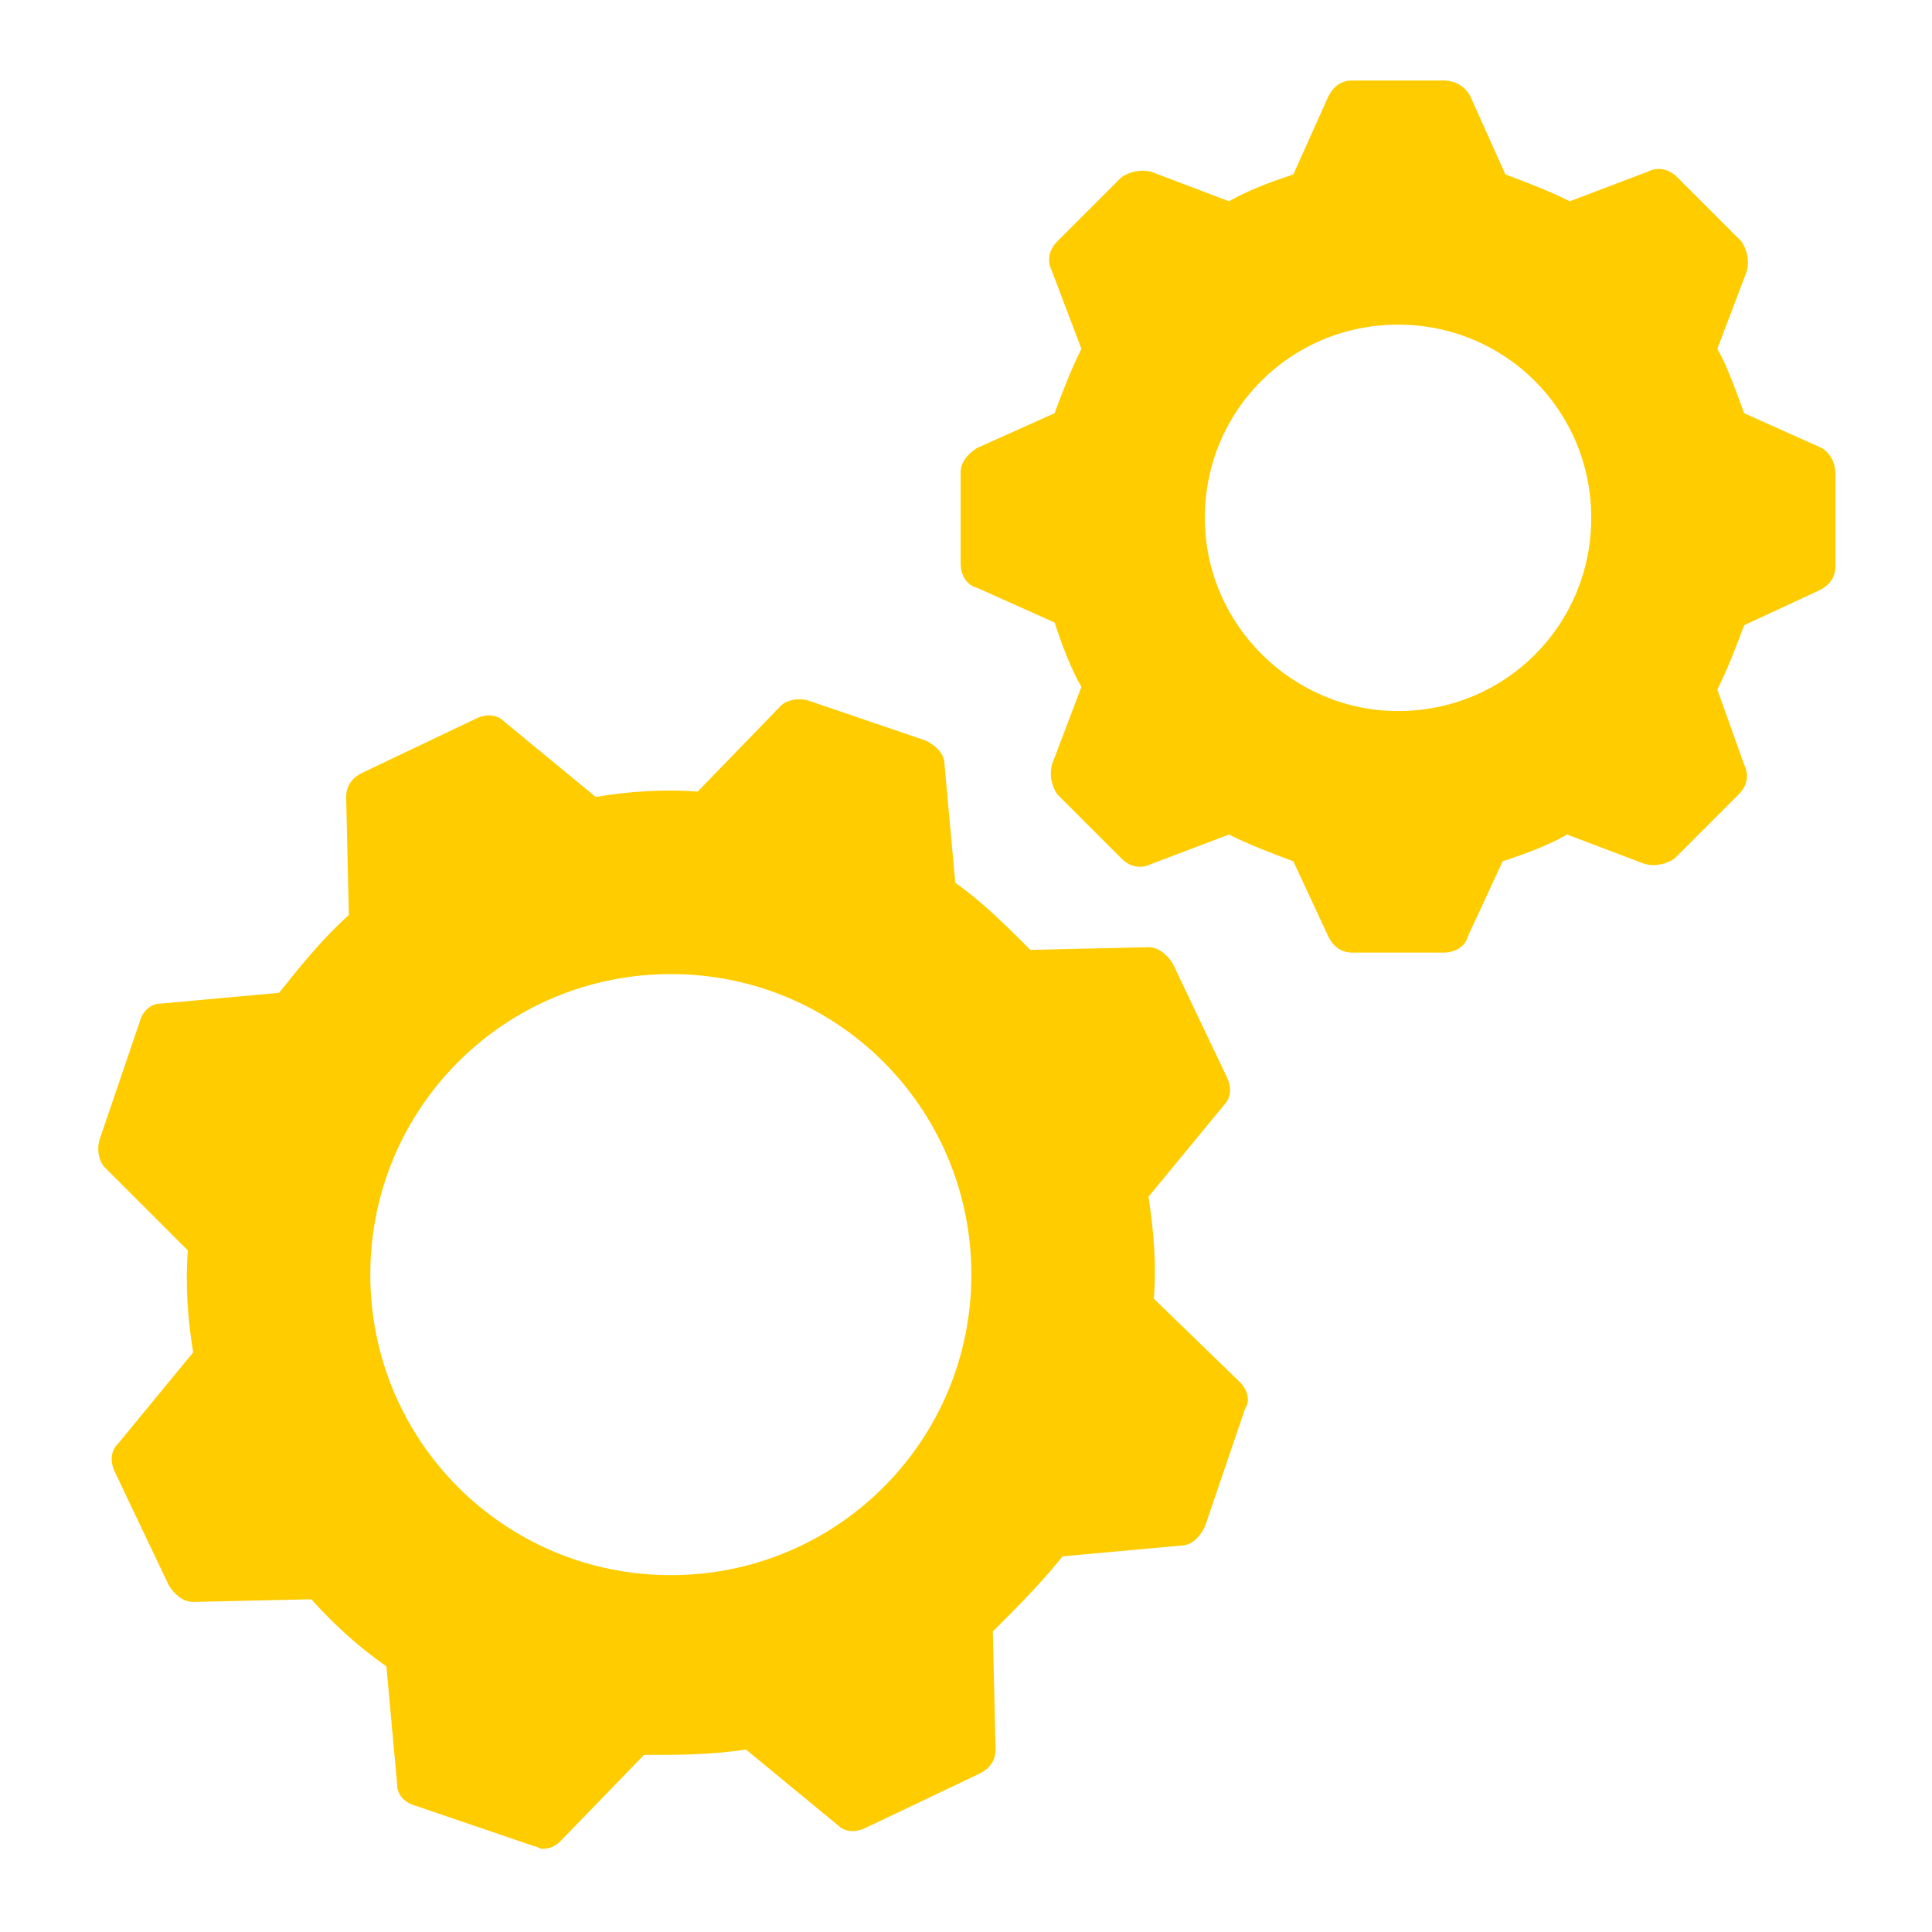 <svg width="45" height="45" viewBox="0 0 45 45" fill="none" xmlns="http://www.w3.org/2000/svg">
<path d="M42.438 10.438L40.625 9.625C40.438 9.125 40.25 8.562 40 8.125L40.688 6.312C40.75 6.062 40.688 5.812 40.563 5.625L39.063 4.125C38.875 3.938 38.625 3.875 38.375 4L36.563 4.688C36.063 4.438 35.563 4.25 35.063 4.062L34.25 2.25C34.125 2 33.875 1.875 33.625 1.875H31.5C31.25 1.875 31.063 2 30.938 2.25L30.125 4.062C29.563 4.25 29.063 4.438 28.625 4.688L26.813 4C26.563 3.938 26.313 4 26.125 4.125L24.625 5.625C24.438 5.812 24.375 6.062 24.5 6.312L25.188 8.125C24.938 8.625 24.75 9.125 24.563 9.625L22.75 10.438C22.563 10.562 22.375 10.75 22.375 11V13.125C22.375 13.375 22.5 13.625 22.75 13.688L24.563 14.5C24.75 15.062 24.938 15.562 25.188 16L24.5 17.812C24.438 18.062 24.5 18.312 24.625 18.5L26.125 20C26.313 20.188 26.563 20.25 26.813 20.125L28.625 19.438C29.125 19.688 29.625 19.875 30.125 20.062L30.938 21.812C31.063 22.062 31.25 22.188 31.5 22.188H33.625C33.875 22.188 34.125 22.062 34.188 21.812L35 20.062C35.563 19.875 36.063 19.688 36.5 19.438L38.313 20.125C38.563 20.188 38.813 20.125 39 20L40.5 18.5C40.688 18.312 40.75 18.062 40.625 17.812L40 16.062C40.25 15.562 40.438 15.062 40.625 14.562L42.375 13.75C42.625 13.625 42.75 13.438 42.75 13.188V11.062C42.75 10.75 42.625 10.562 42.438 10.438ZM32.563 16.562C30.125 16.562 28.063 14.562 28.063 12.062C28.063 9.562 30.063 7.562 32.563 7.562C35.063 7.562 37.063 9.562 37.063 12.062C37.063 14.562 35.063 16.562 32.563 16.562ZM28.875 32.188L26.875 30.25C26.938 29.438 26.875 28.688 26.75 27.875L28.5 25.75C28.688 25.562 28.688 25.312 28.563 25.062L27.313 22.438C27.188 22.25 27 22.062 26.75 22.062L24 22.125C23.438 21.562 22.875 21 22.25 20.562L22 17.812C22 17.562 21.813 17.375 21.563 17.25L18.813 16.312C18.563 16.25 18.313 16.312 18.188 16.438L16.25 18.438C15.438 18.375 14.625 18.438 13.875 18.562L11.75 16.812C11.563 16.625 11.313 16.625 11.063 16.75L8.438 18C8.188 18.125 8.063 18.312 8.063 18.562L8.125 21.312C7.5 21.875 7 22.5 6.5 23.125L3.75 23.375C3.5 23.375 3.313 23.562 3.25 23.812L2.313 26.562C2.25 26.812 2.313 27.062 2.438 27.188L4.375 29.125C4.313 29.938 4.375 30.75 4.5 31.5L2.75 33.625C2.563 33.812 2.563 34.062 2.688 34.312L3.938 36.938C4.063 37.125 4.25 37.312 4.5 37.312L7.25 37.25C7.813 37.875 8.375 38.375 9 38.812L9.25 41.562C9.25 41.812 9.438 42 9.688 42.062L12.438 43C12.5 43 12.563 43.062 12.625 43.062C12.813 43.062 12.938 43 13.063 42.875L15 40.875C15.813 40.875 16.563 40.875 17.375 40.75L19.5 42.5C19.688 42.688 19.938 42.688 20.188 42.562L22.813 41.312C23.063 41.188 23.188 41 23.188 40.75L23.125 38C23.688 37.438 24.25 36.875 24.75 36.25L27.5 36C27.75 36 27.938 35.812 28.063 35.562L29 32.812C29.125 32.625 29.063 32.375 28.875 32.188ZM15.625 36.688C11.75 36.688 8.625 33.562 8.625 29.688C8.625 25.812 11.75 22.688 15.625 22.688C19.5 22.688 22.625 25.812 22.625 29.688C22.625 33.562 19.5 36.688 15.625 36.688Z" fill="#FFCC00"/>
</svg>
